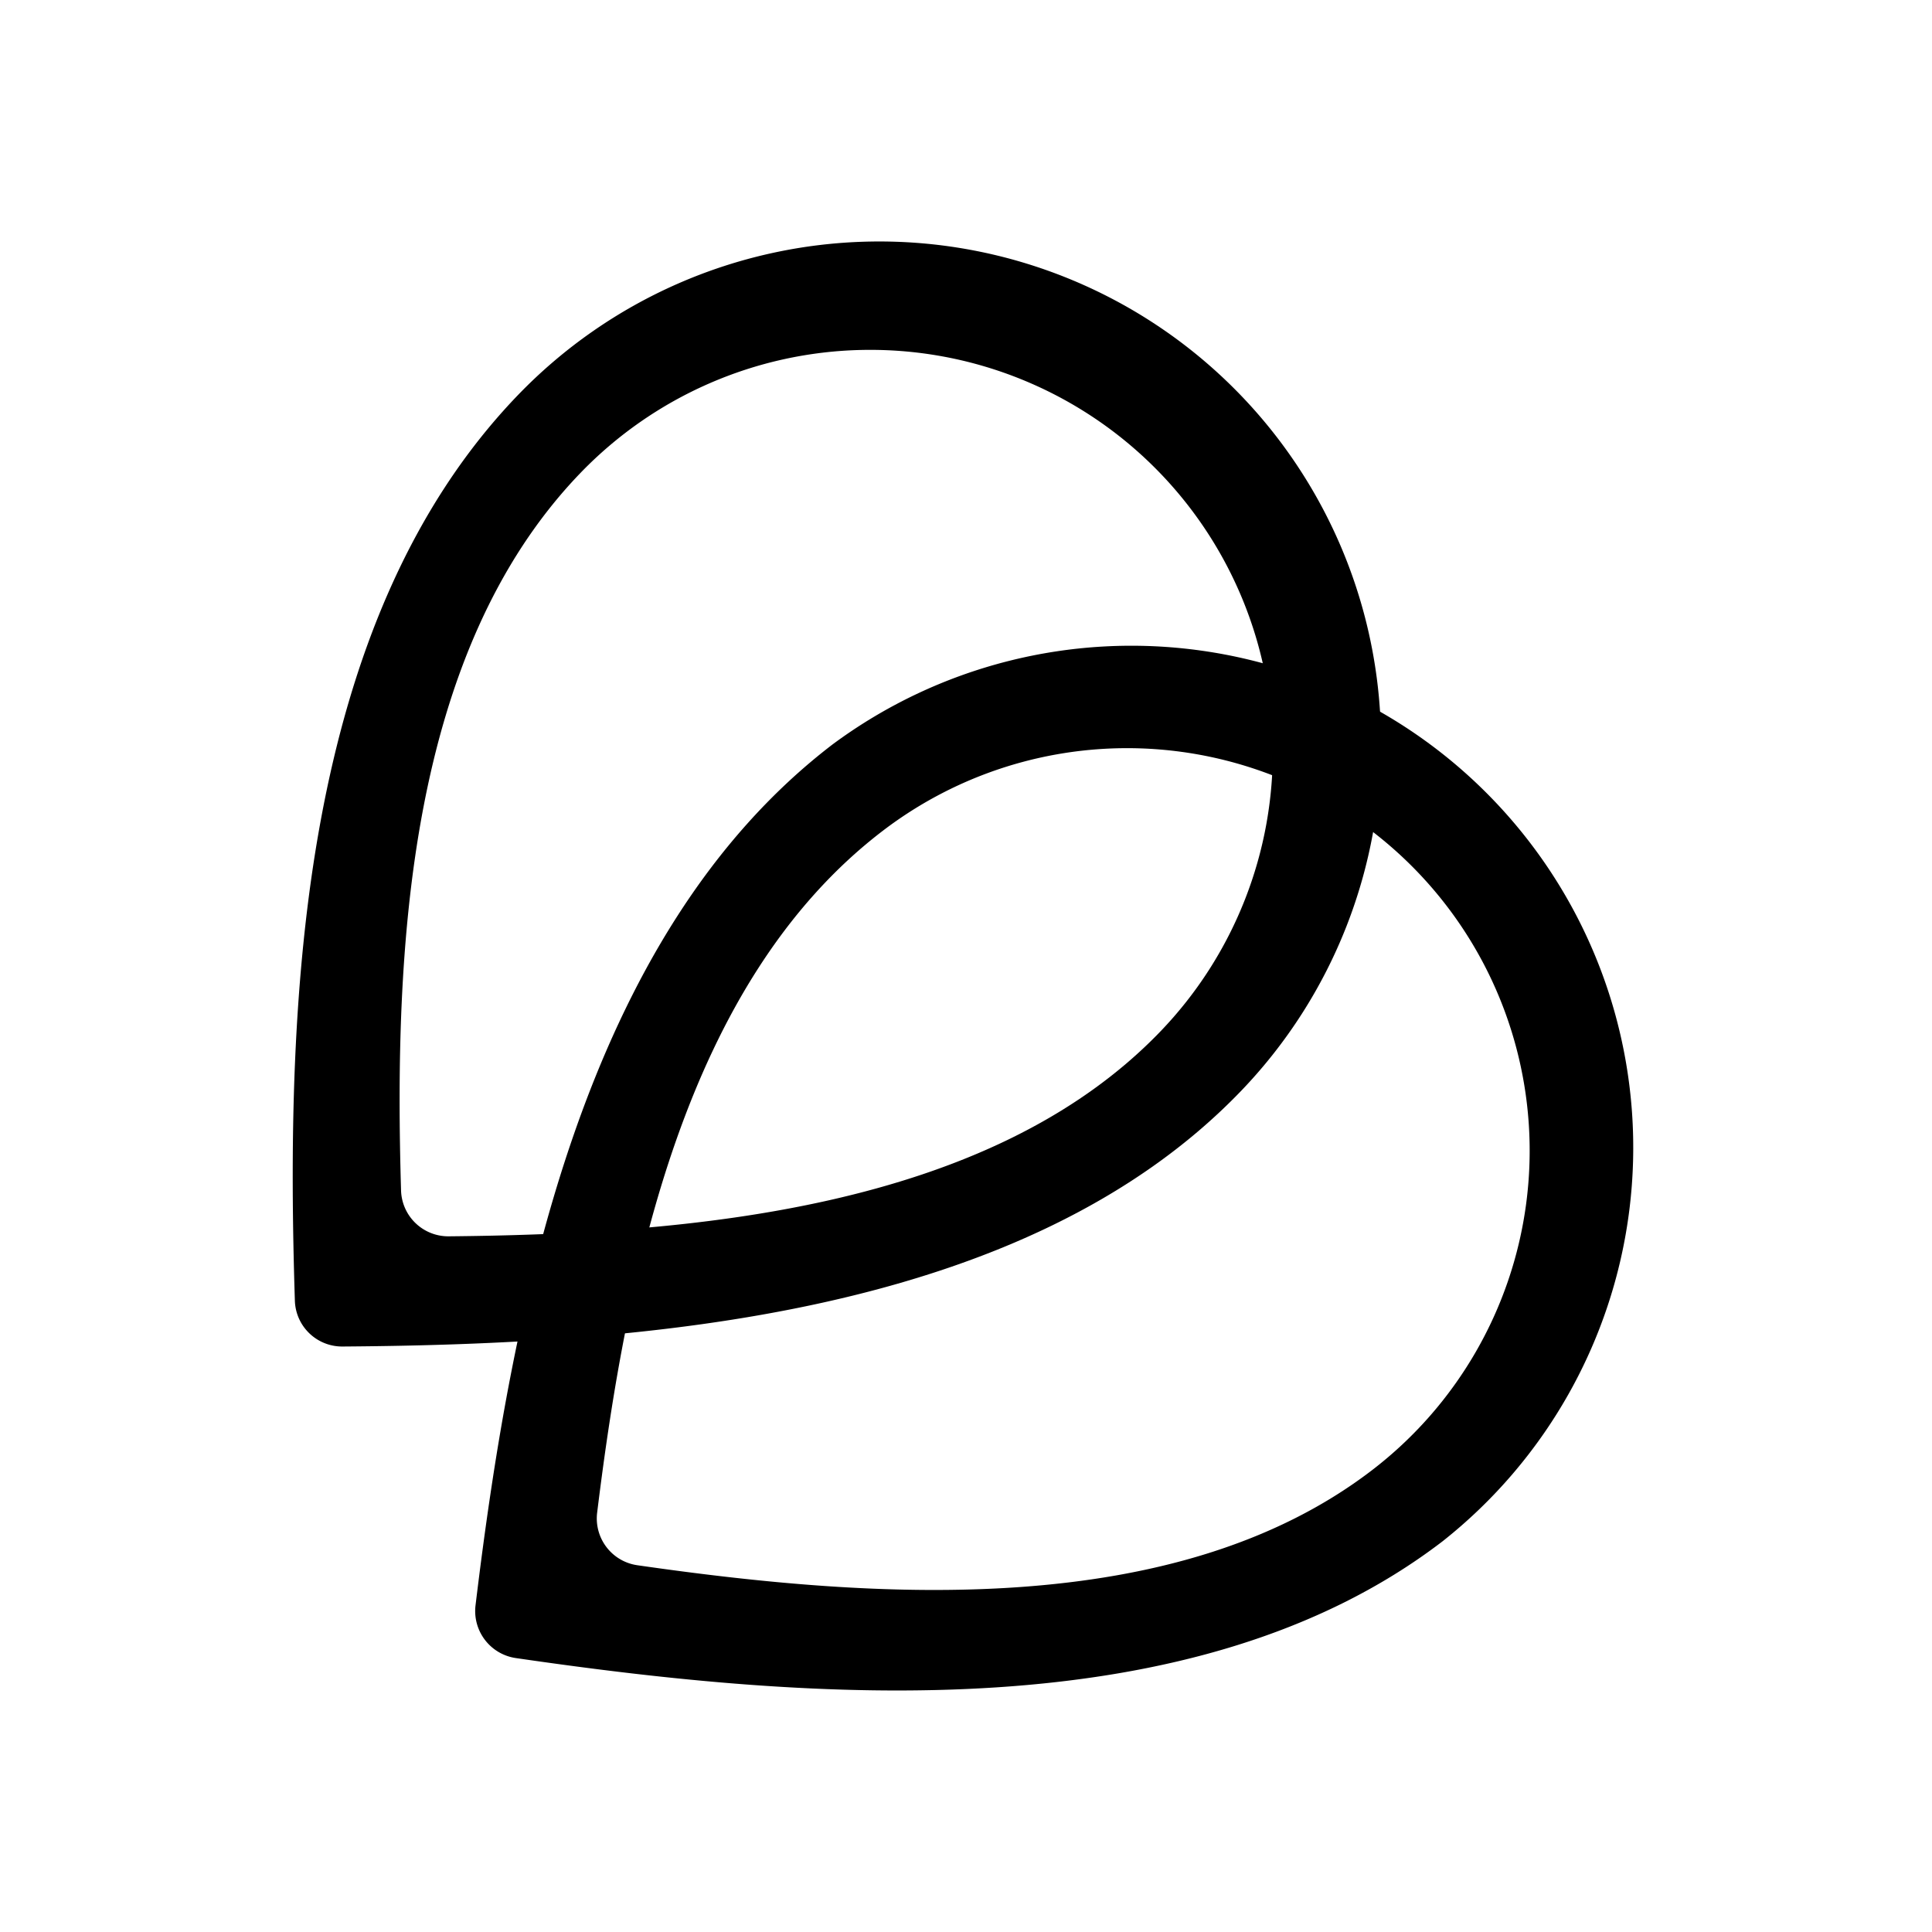 <svg xmlns="http://www.w3.org/2000/svg" width="1em" height="1em" viewBox="0 0 24 24"><g fill="currentColor" fill-rule="evenodd" clip-rule="evenodd"><path d="M17.917 19.149a6.234 6.234 0 0 0-7.574-9.902c-3.105 2.376-3.986 6.972-4.436 10.697a.59.59 0 0 0 .5.653c3.689.537 8.421.915 11.51-1.448m-.877-.883a5 5 0 1 0-6.077-7.943c-2.46 1.882-3.18 5.5-3.545 8.468a.587.587 0 0 0 .5.653c2.943.423 6.675.693 9.122-1.178"/><path d="M15.415 13.554A6.233 6.233 0 1 0 6.43 4.912C3.72 7.73 3.544 12.407 3.663 16.157c.01.32.272.572.592.57c3.728-.027 8.464-.37 11.16-3.173m-1.001-.74A5 5 0 0 0 7.206 5.88c-2.147 2.233-2.312 5.92-2.224 8.908a.587.587 0 0 0 .593.57c2.973-.028 6.703-.324 8.839-2.544"/></g></svg>